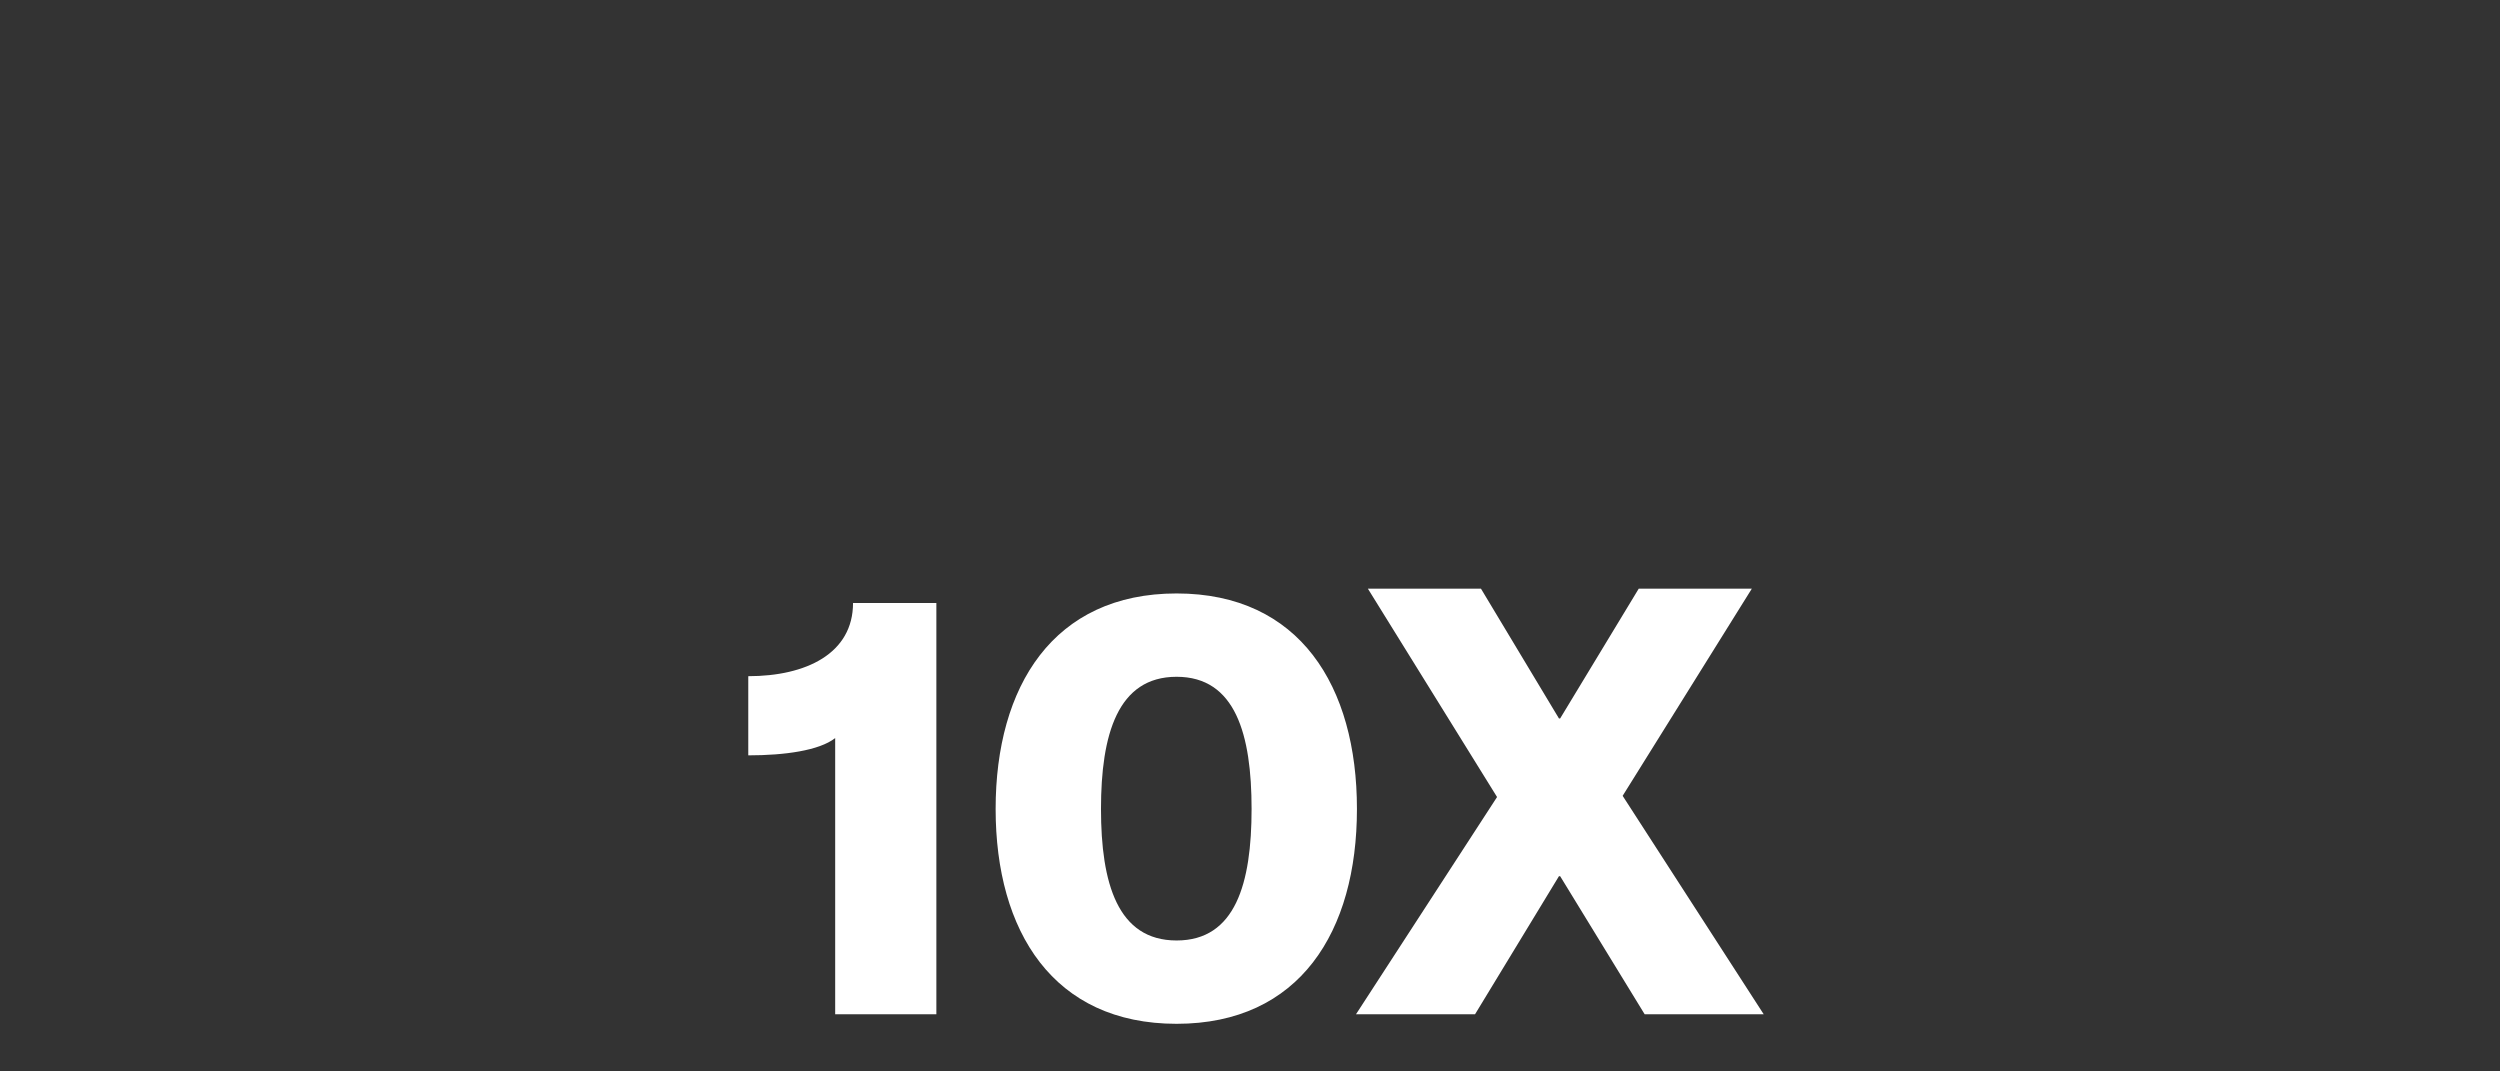 <svg width="420" height="180" viewBox="0 0 420 180" fill="none" xmlns="http://www.w3.org/2000/svg">
<rect x="0" y="0" width="420" height="180" fill="#333333" stroke="none"/>
<path d="M140.31 170.4V124C137.61 126.1 131.81 126.9 125.71 126.9V113.6C135.41 113.6 143.31 109.8 143.31 101.3H157.31V170.4H140.31ZM197.666 172C176.966 172 167.266 156.5 167.266 135.9C167.266 115.3 176.966 99.7 197.666 99.7C218.366 99.7 227.966 115.3 227.966 135.9C227.966 156.5 218.366 172 197.666 172ZM197.666 158C207.566 158 210.266 148.4 210.266 135.9C210.266 123.4 207.566 113.7 197.666 113.7C187.766 113.7 184.966 123.4 184.966 135.9C184.966 148.4 187.766 158 197.666 158ZM247.805 170.4H227.805L251.505 133.9L229.805 98.9H248.805L261.905 120.7H262.105L275.305 98.9H294.305L272.605 133.7L296.305 170.4H276.305L262.105 147.2H261.905L247.805 170.4Z" fill="white"/>
</svg>

